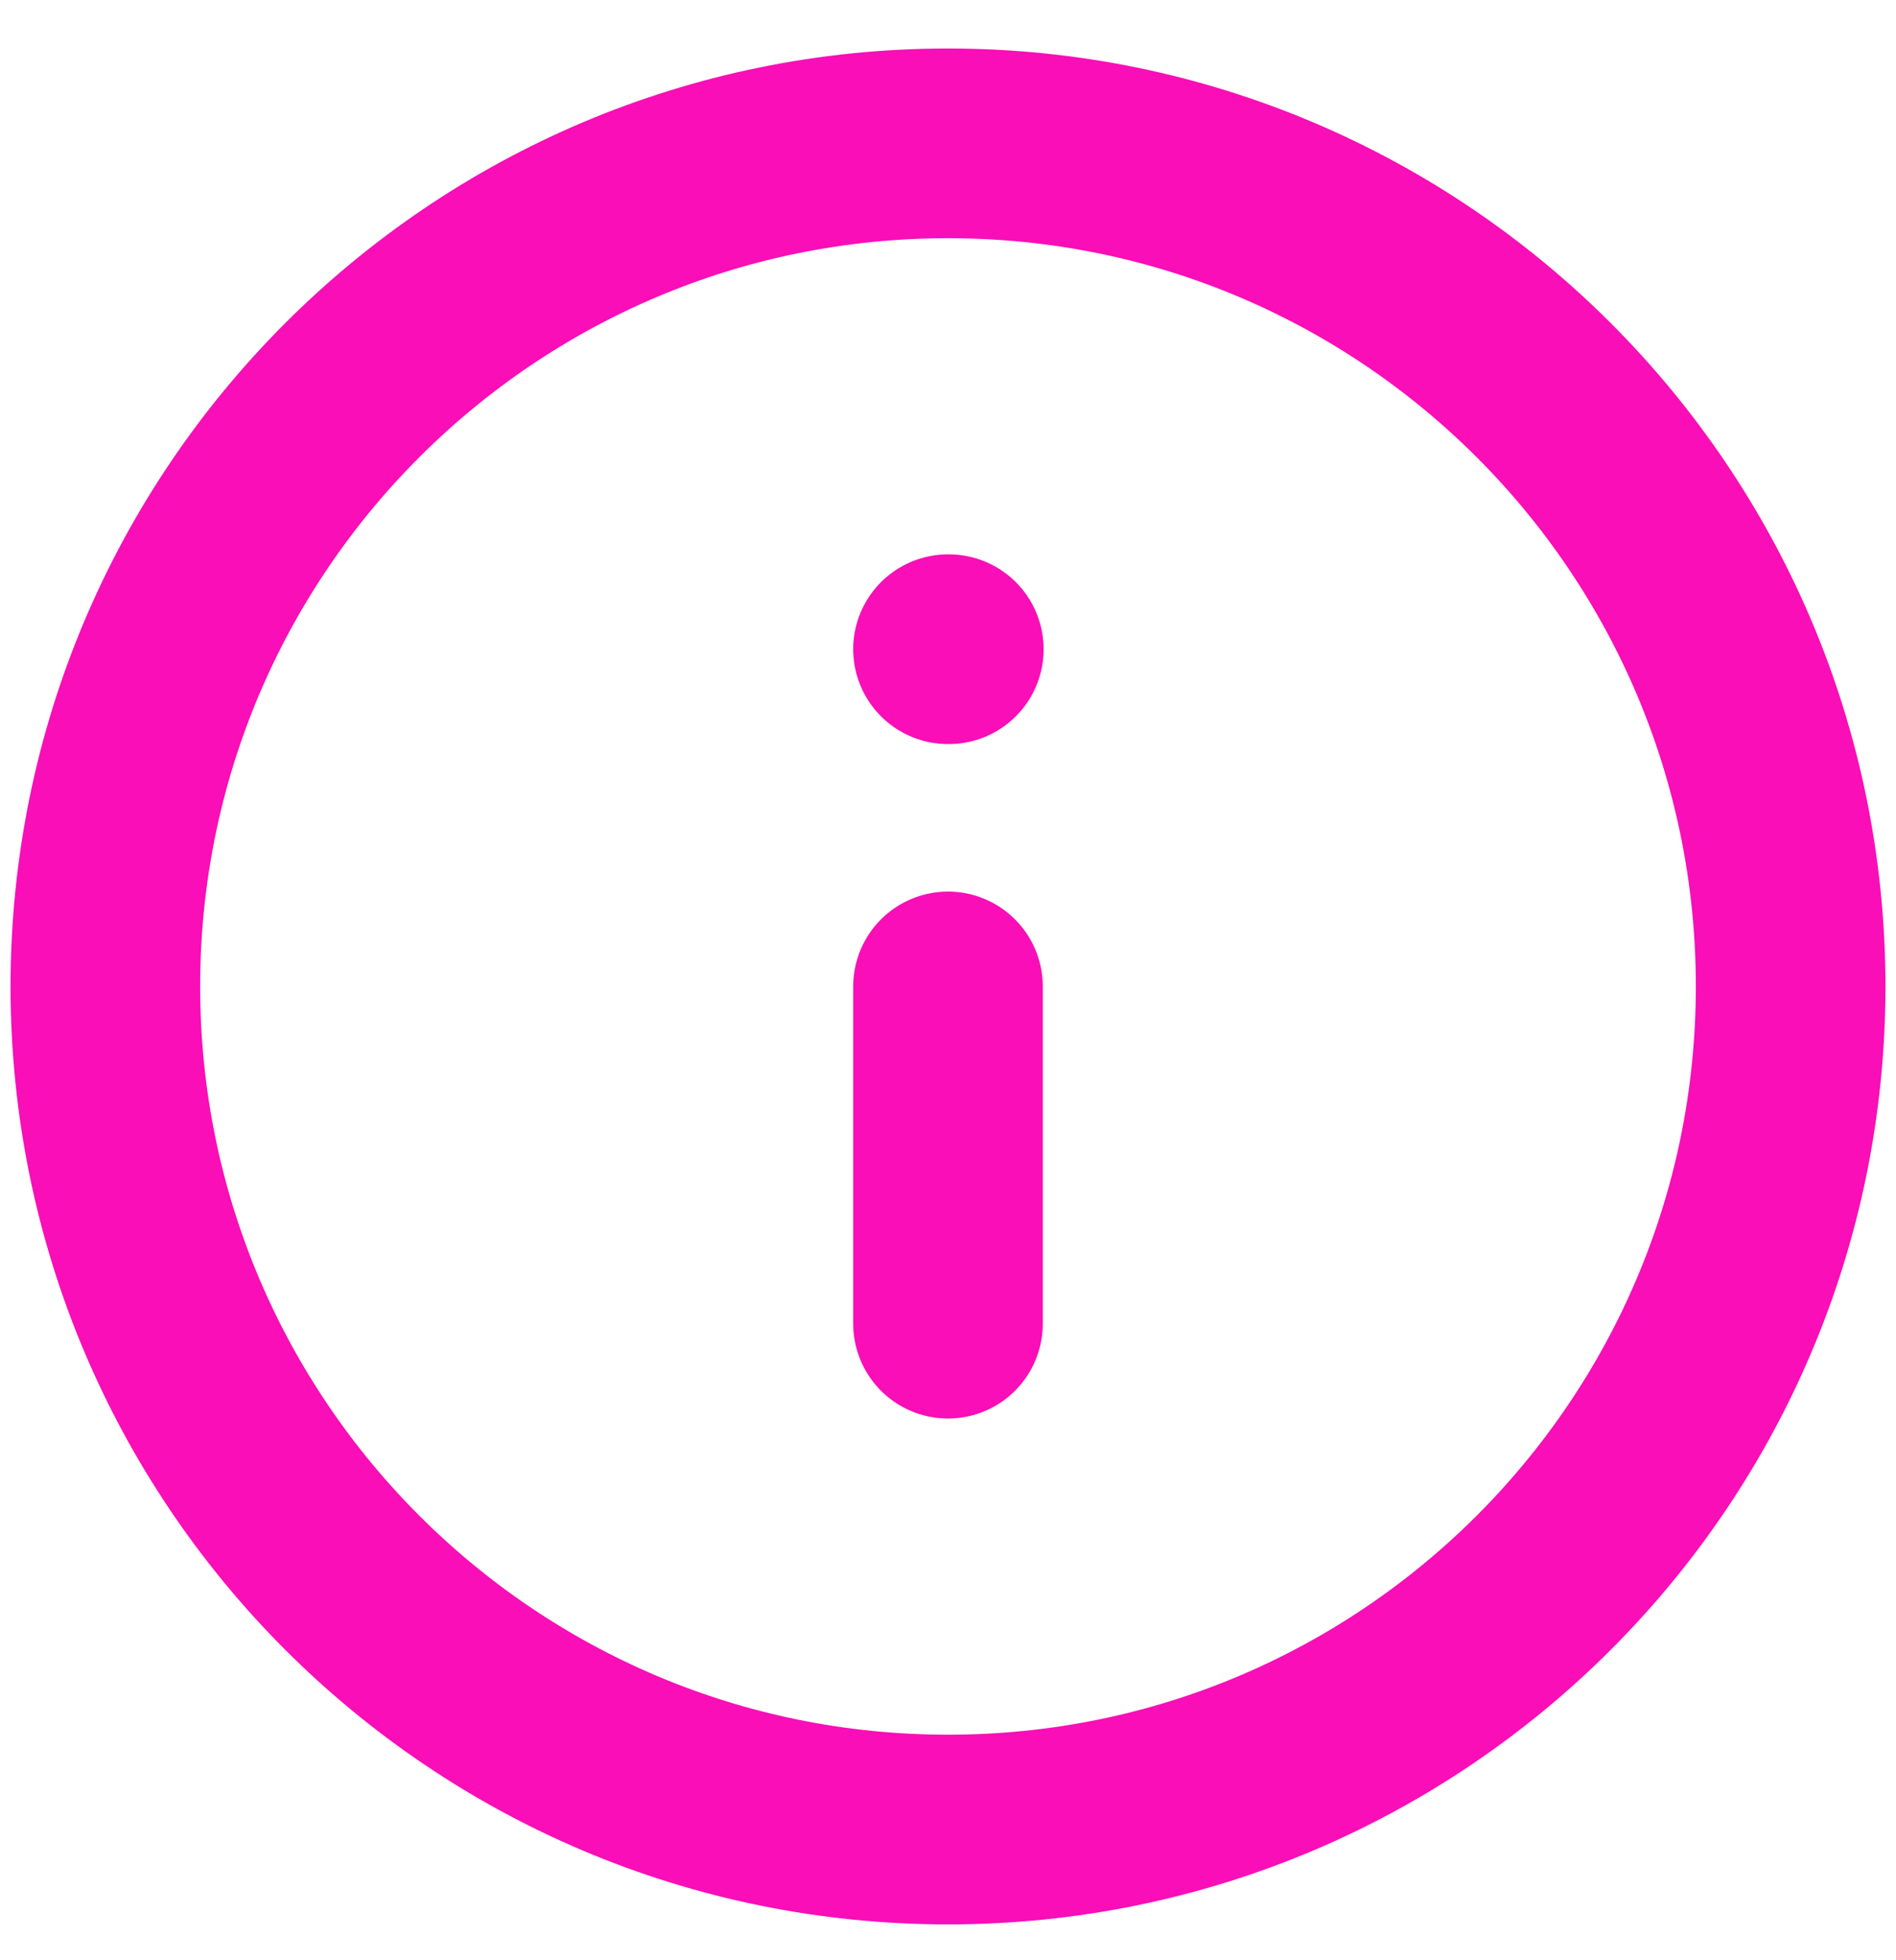 <svg width="30" height="31" viewBox="0 0 30 31" fill="none" xmlns="http://www.w3.org/2000/svg">
<path d="M15 20.933V15.6M15 10.267H15.013M28.333 15.6C28.333 22.964 22.364 28.933 15 28.933C7.636 28.933 1.667 22.964 1.667 15.6C1.667 8.236 7.636 2.267 15 2.267C22.364 2.267 28.333 8.236 28.333 15.6Z" stroke="#F90EB7" stroke-width="3" stroke-linecap="round" stroke-linejoin="round"/>
</svg>
